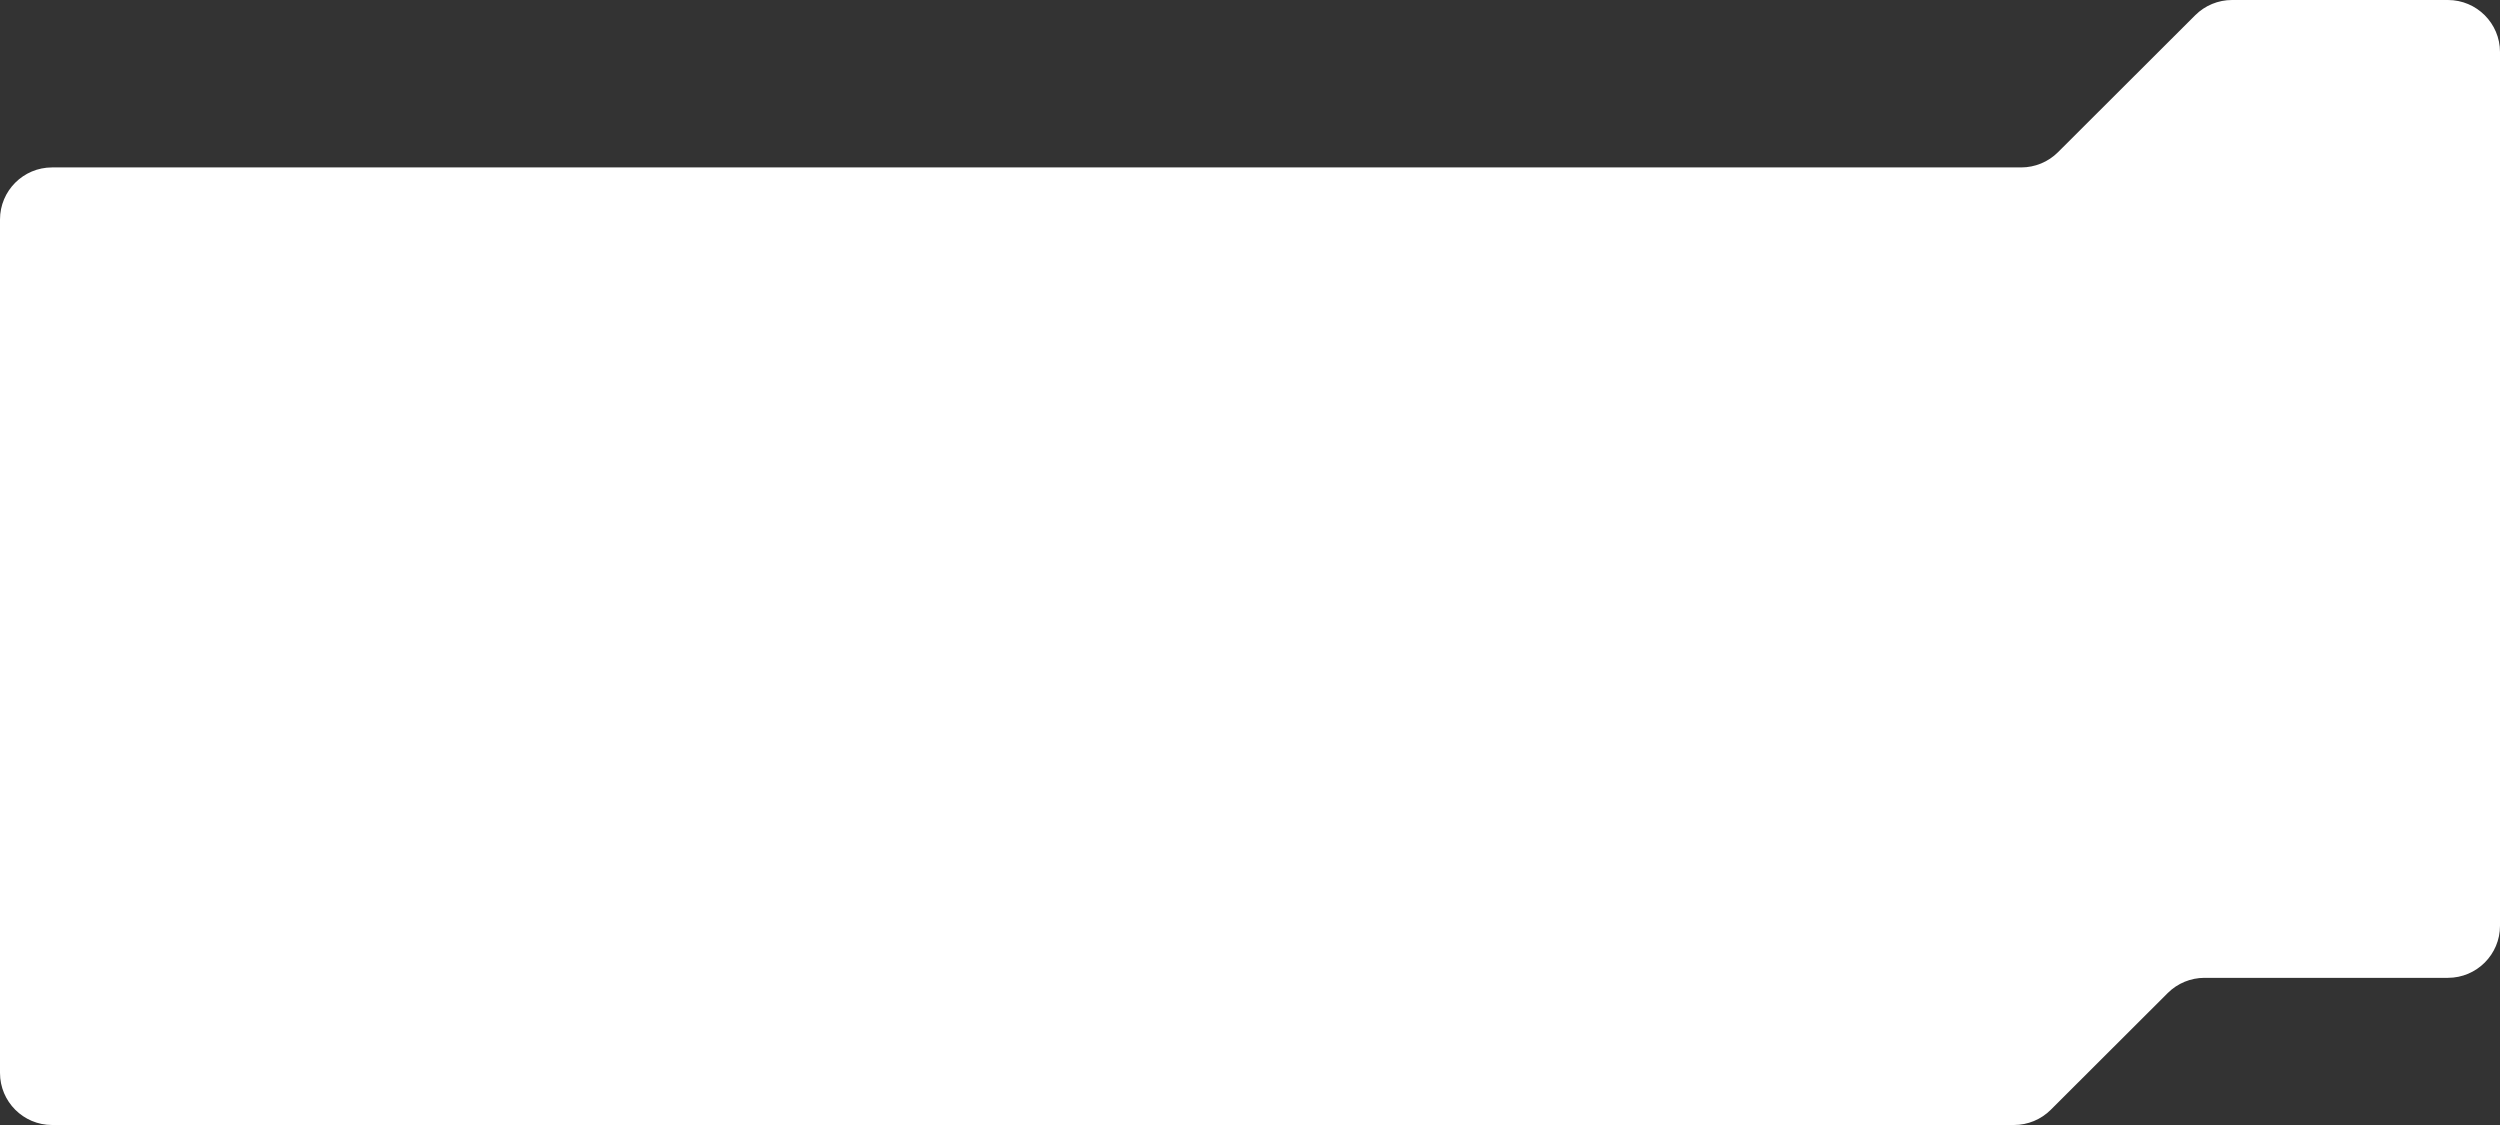 <?xml version="1.0" encoding="UTF-8"?> <svg xmlns="http://www.w3.org/2000/svg" width="960" height="432" viewBox="0 0 960 432" fill="none"><rect x="0" y="0" width="960" height="432" fill="#333333" stroke="none"/> <path d="M832.401 381.334L787.497 426.155C783.747 429.898 778.666 432 773.368 432H20C8.954 432 0 423.046 0 412V84.292C0 73.246 8.954 64.292 20 64.292H776.137C781.435 64.292 786.516 62.19 790.266 58.447L842.965 5.845C846.715 2.102 851.796 0 857.094 0H940C951.046 0 960 8.954 960 20V355.489C960 366.534 951.046 375.489 940 375.489H846.53C841.232 375.489 836.15 377.591 832.401 381.334Z" fill="white"></path> </svg> 
